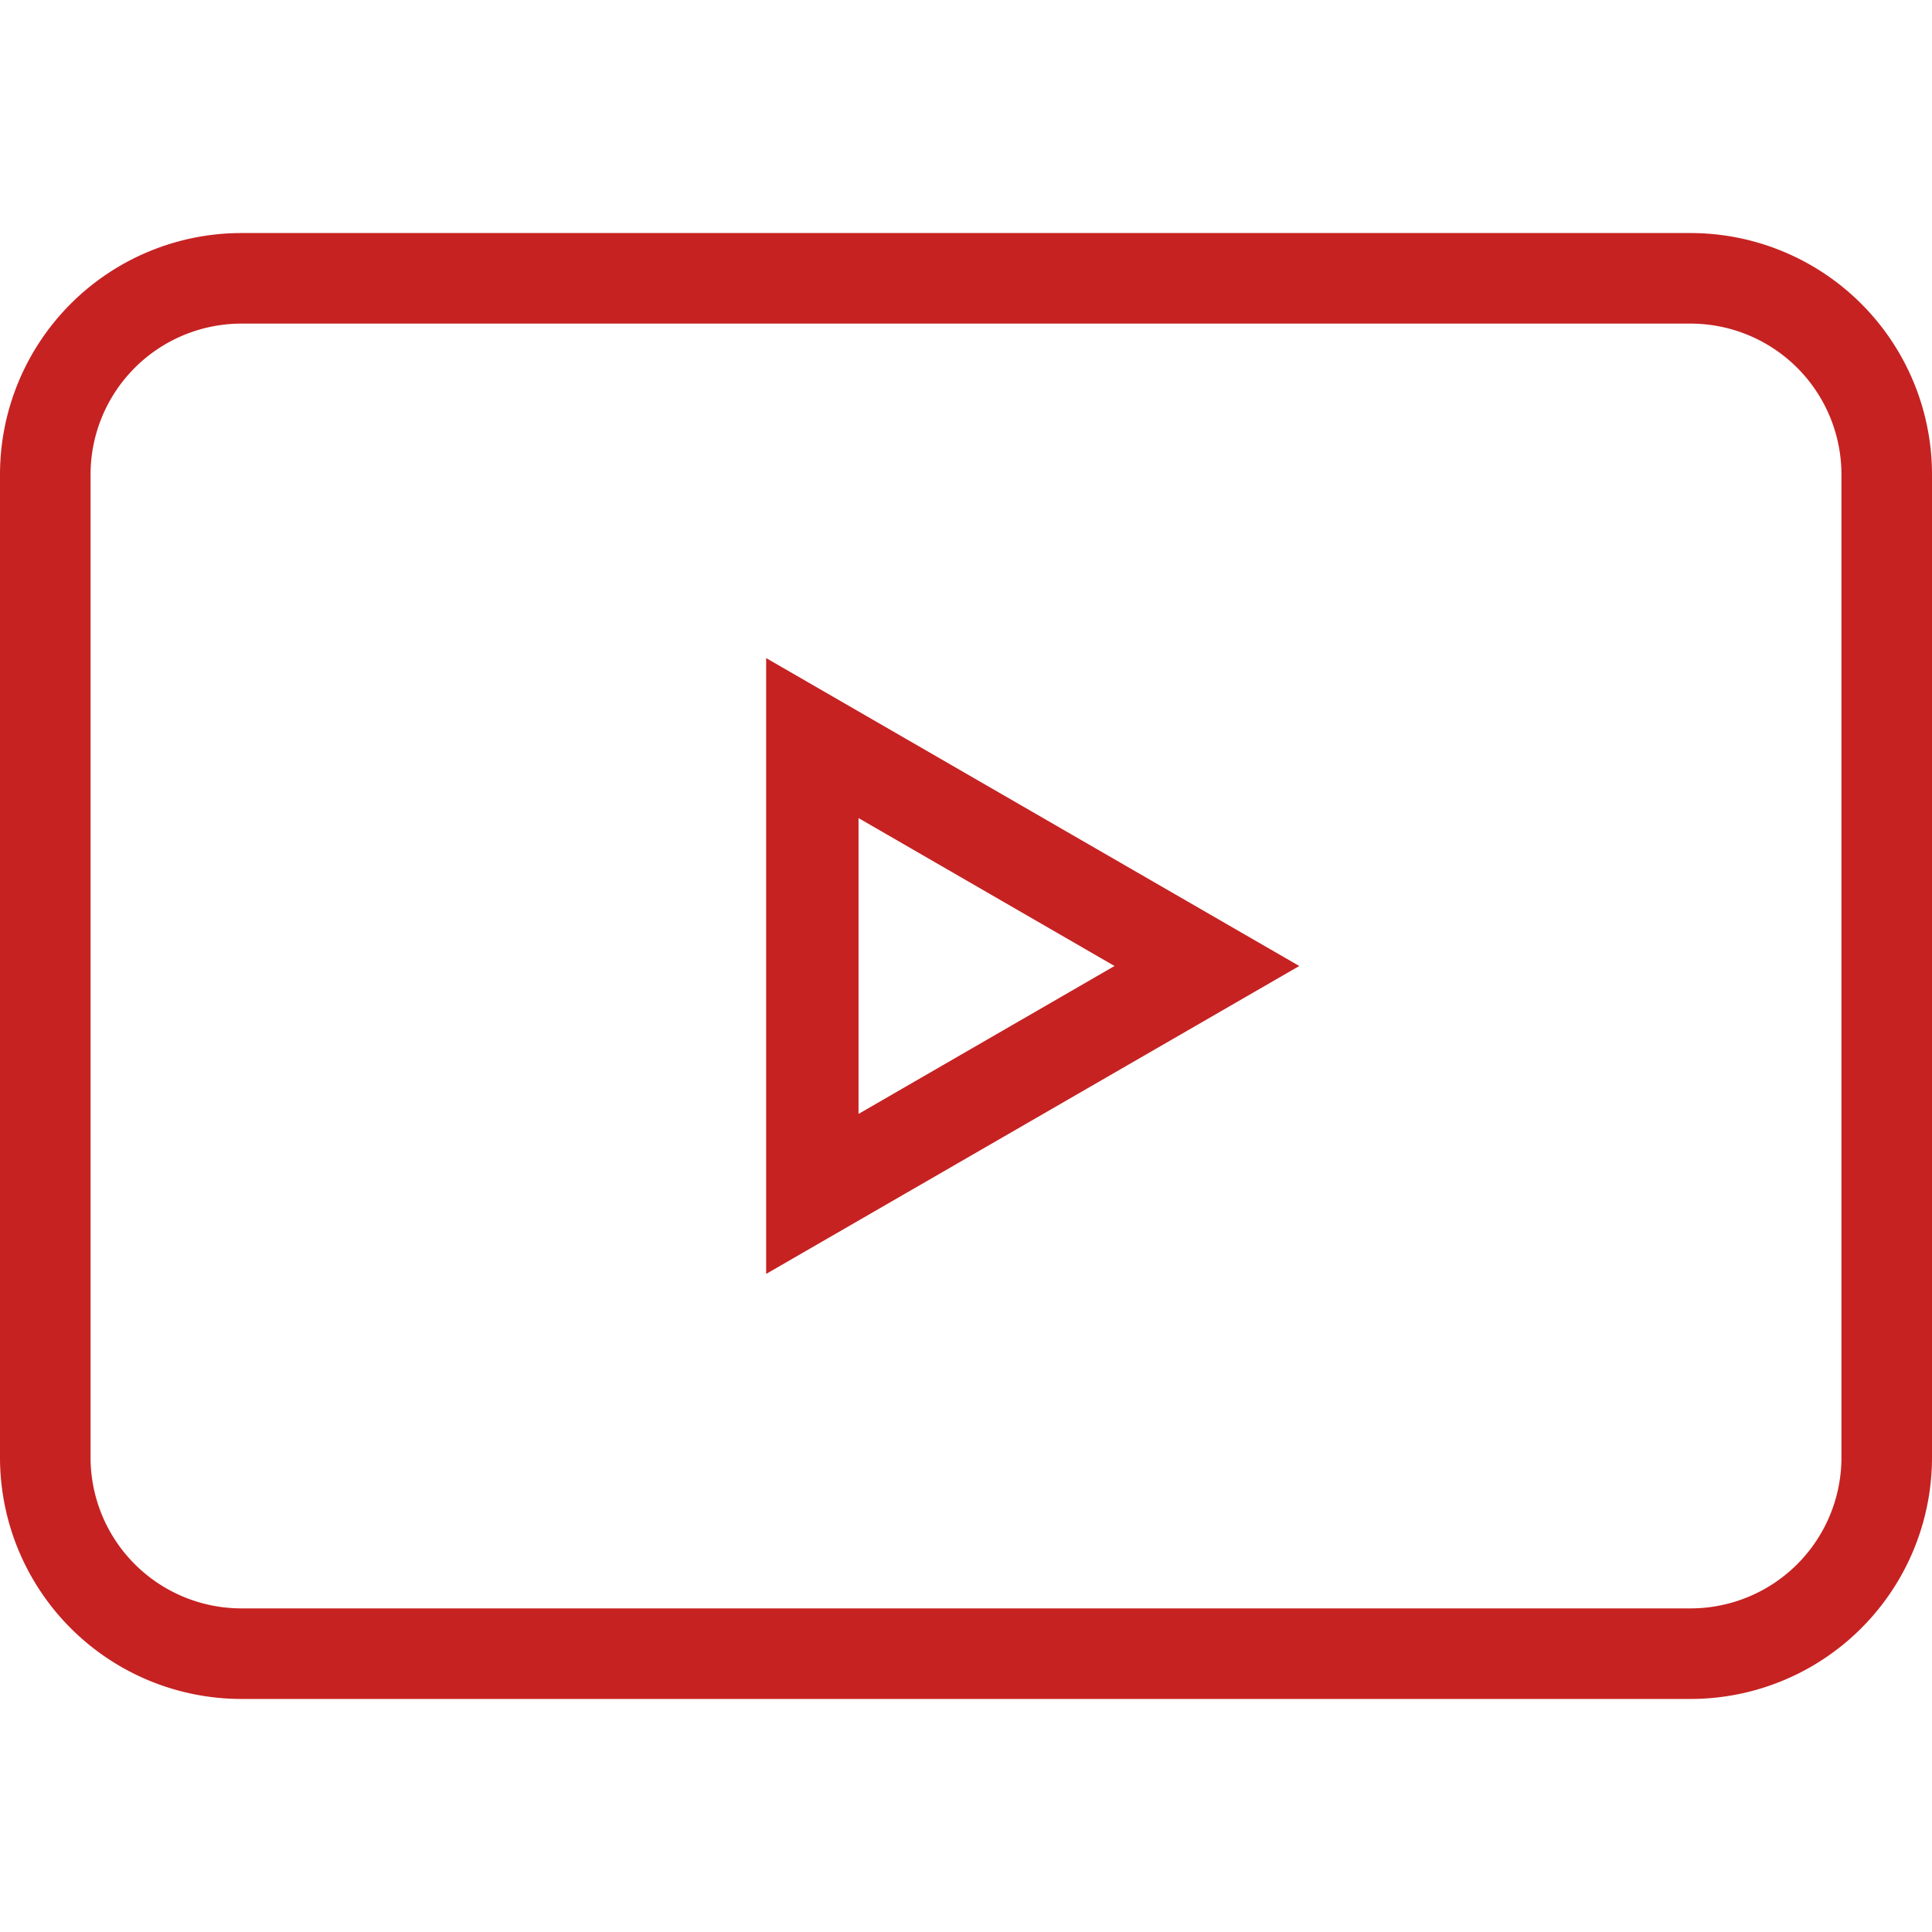 <svg fill="#c62222" viewBox="0 0 32 32" xmlns="http://www.w3.org/2000/svg"><path d="m28 3.86h-24a4 4 0 0 0 -4 4v16.28a4 4 0 0 0 4 4h24a4 4 0 0 0 4-4v-16.28a4 4 0 0 0 -4-4zm2.5 20.28a2.5 2.5 0 0 1 -2.5 2.5h-24a2.5 2.5 0 0 1 -2.5-2.5v-16.28a2.5 2.5 0 0 1 2.5-2.5h24a2.5 2.5 0 0 1 2.5 2.5z"/><path d="m12.69 21.1 8.83-5.1-8.83-5.1zm1.53-7.55 4.24 2.45-4.24 2.45z"/></svg>